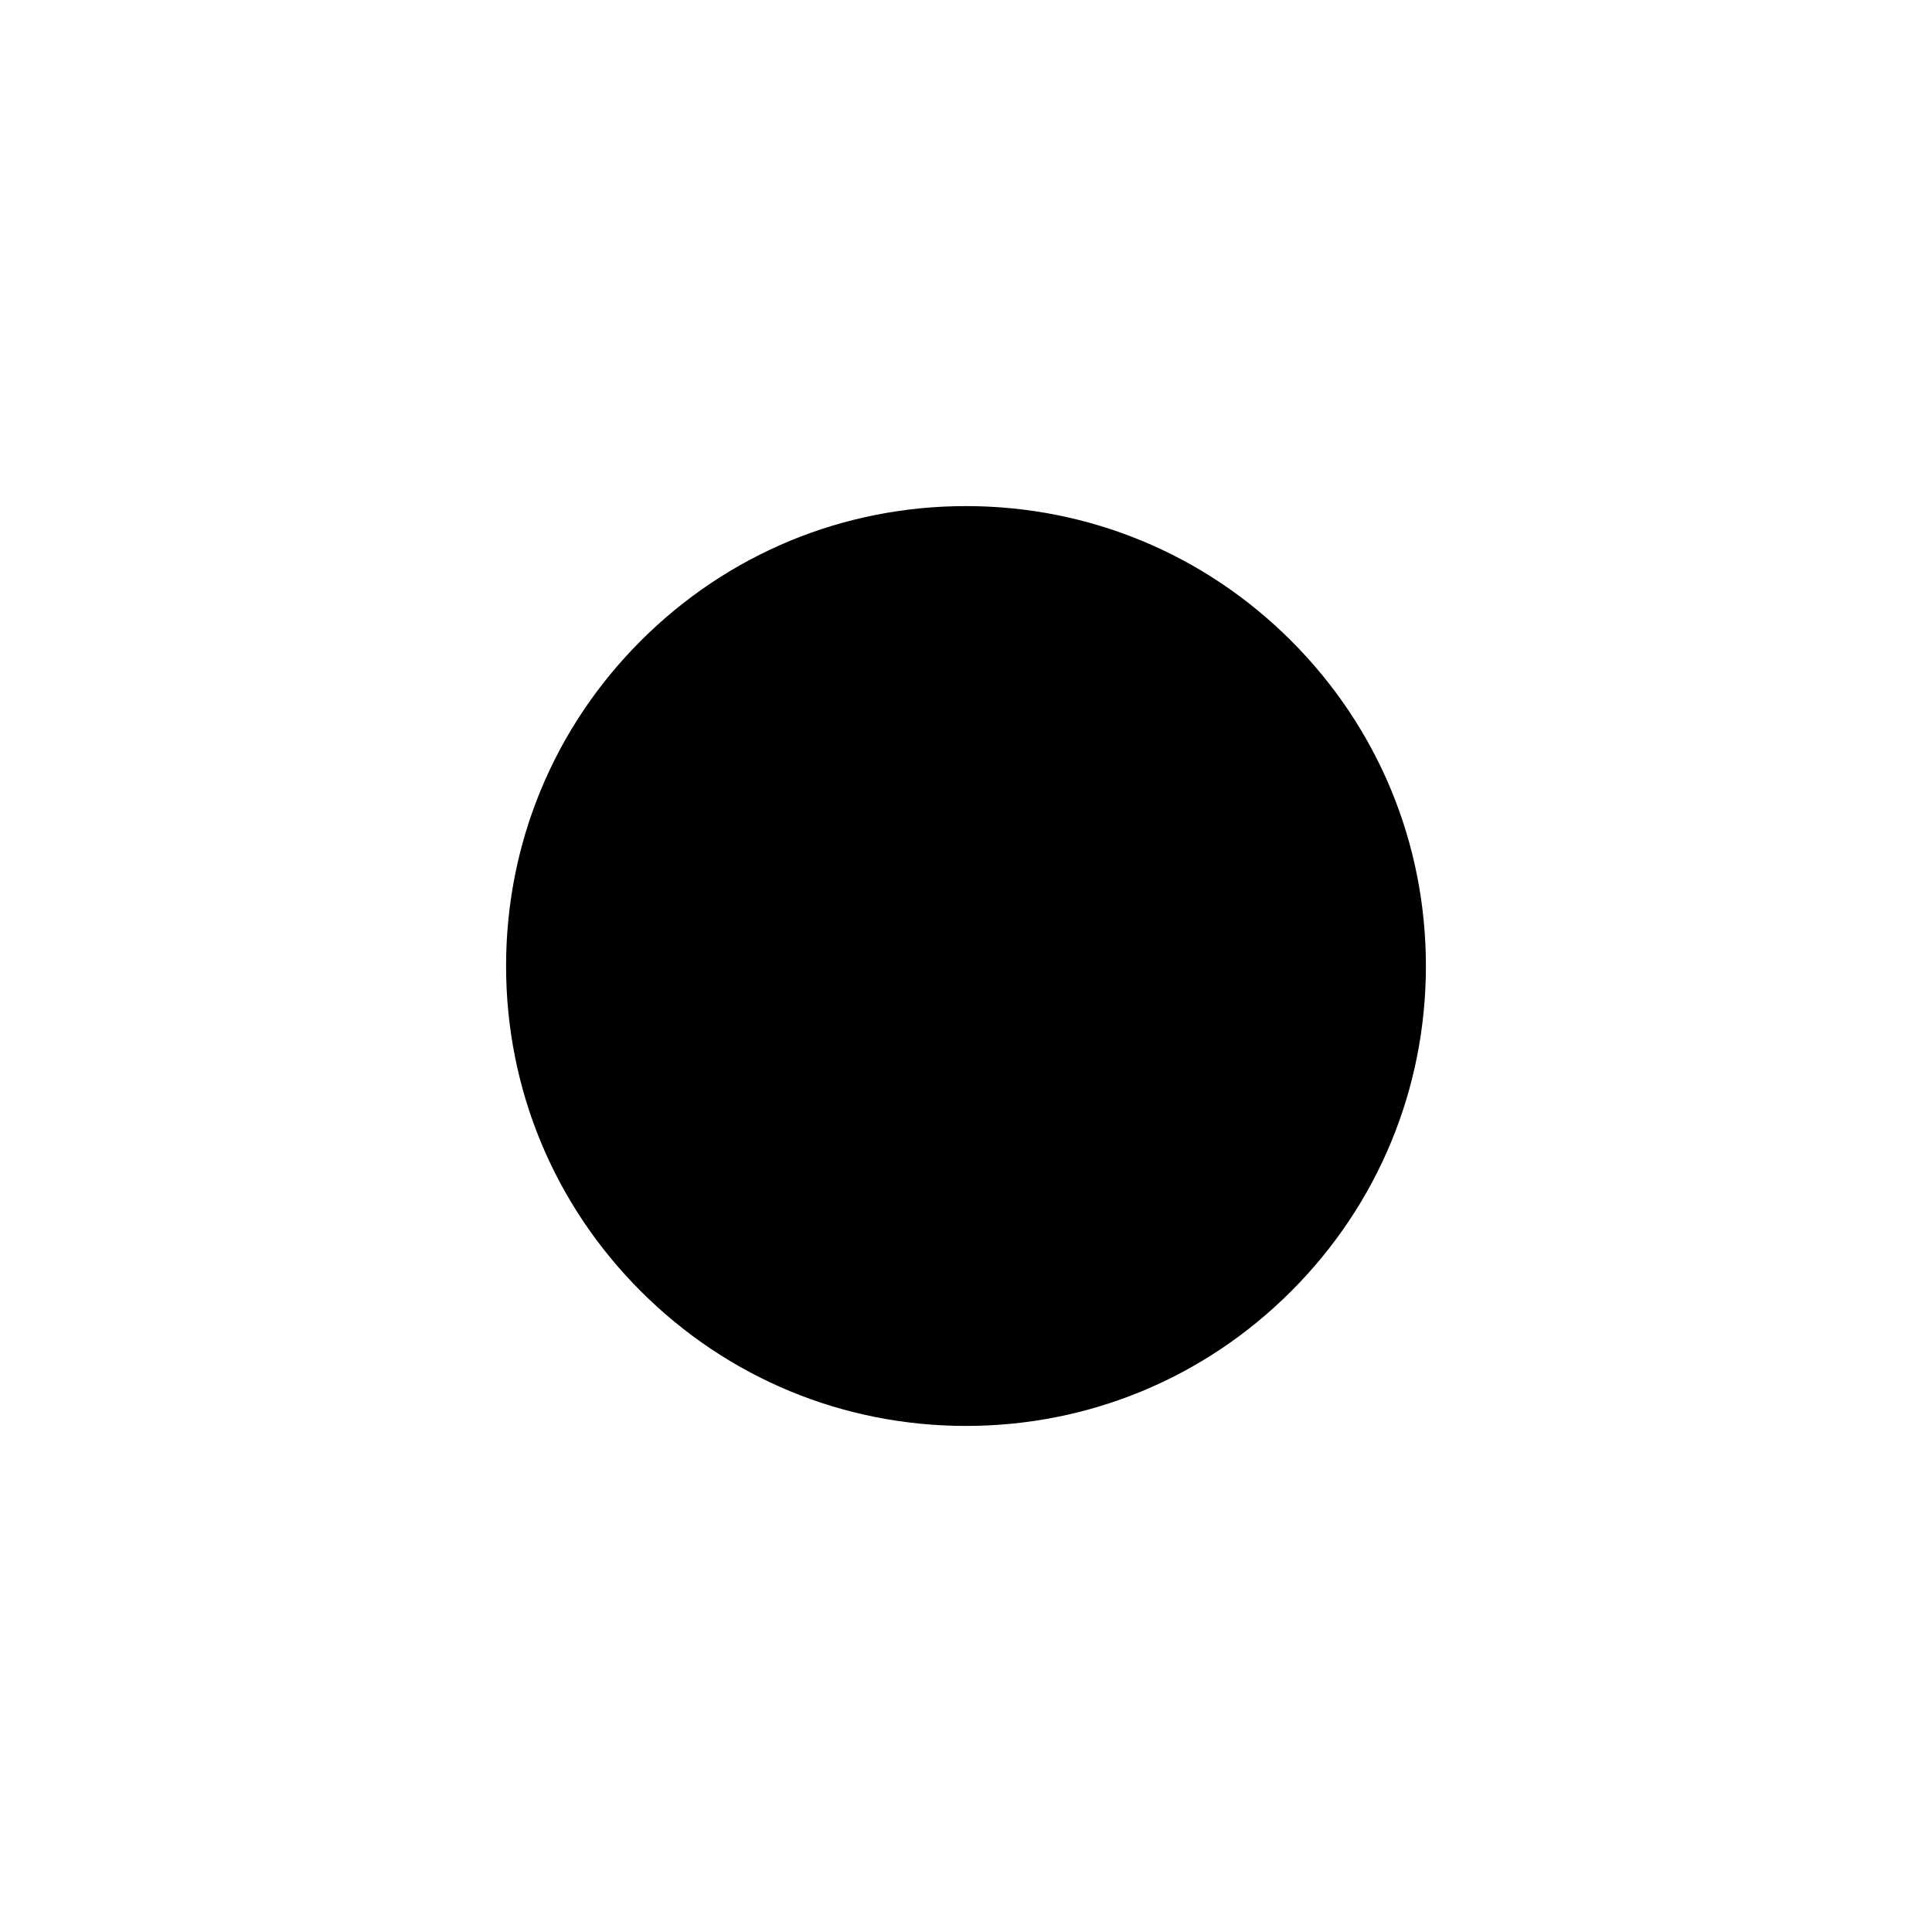 <?xml version="1.0" encoding="UTF-8"?>
<!-- Uploaded to: ICON Repo, www.svgrepo.com, Generator: ICON Repo Mixer Tools -->
<svg fill="#000000" width="800px" height="800px" version="1.1" viewBox="144 144 512 512" xmlns="http://www.w3.org/2000/svg">
 <path d="m400 278.12c-32.555 0-63.168 12.676-86.188 35.699-23.023 23.02-35.699 53.625-35.695 86.184 0 32.555 12.68 63.168 35.699 86.184 23.02 23.02 53.629 35.699 86.176 35.699 32.555 0 63.164-12.68 86.184-35.699 23.02-23.023 35.699-53.629 35.703-86.184 0-32.555-12.68-63.164-35.703-86.184-23.02-23.02-53.621-35.699-86.176-35.699z"/>
</svg>